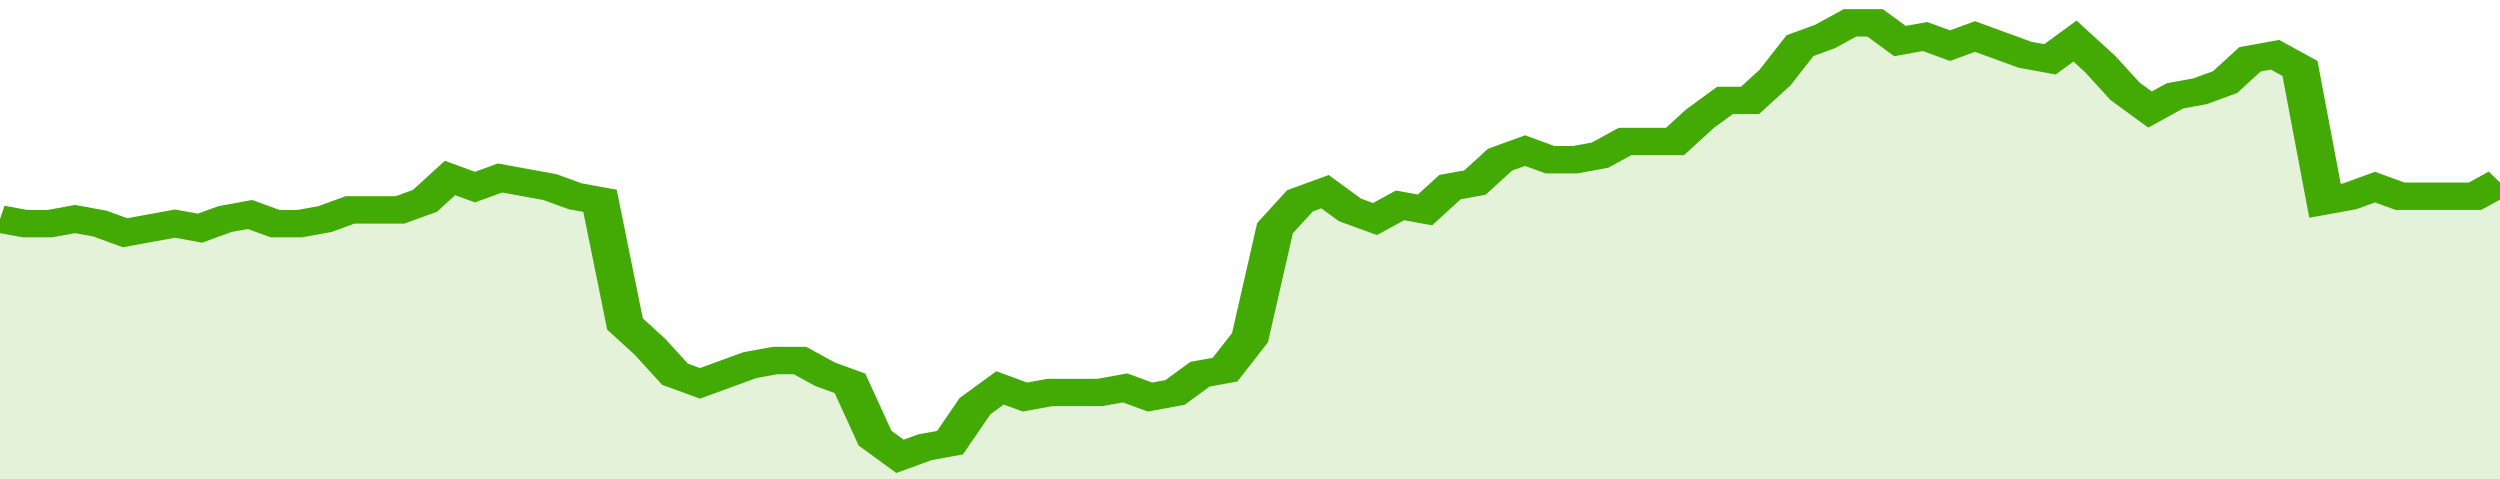 <svg xmlns="http://www.w3.org/2000/svg" viewBox="0 0 400 105" width="120" height="23" preserveAspectRatio="none">
				 <polyline fill="none" stroke="#43AA05" stroke-width="6" points="0, 48 4, 49 8, 49 12, 48 16, 49 20, 51 24, 50 28, 49 32, 50 36, 48 40, 47 44, 49 48, 49 52, 48 56, 46 60, 46 64, 46 68, 44 72, 39 76, 41 80, 39 84, 40 88, 41 92, 43 96, 44 100, 71 104, 76 108, 82 112, 84 116, 82 120, 80 124, 79 128, 79 132, 82 136, 84 140, 96 144, 100 148, 98 152, 97 156, 89 160, 85 164, 87 168, 86 172, 86 176, 86 180, 85 184, 87 188, 86 192, 82 196, 81 200, 74 204, 50 208, 44 212, 42 216, 46 220, 48 224, 45 228, 46 232, 41 236, 40 240, 35 244, 33 248, 35 252, 35 256, 34 260, 31 264, 31 268, 31 272, 26 276, 22 280, 22 284, 17 288, 10 292, 8 296, 5 300, 5 304, 9 308, 8 312, 10 316, 8 320, 10 324, 12 328, 13 332, 9 336, 14 340, 20 344, 24 348, 21 352, 20 356, 18 360, 13 364, 12 368, 15 372, 44 376, 43 380, 41 384, 43 388, 43 392, 43 396, 43 400, 40 400, 40 "> </polyline>
				 <polygon fill="#43AA05" opacity="0.15" points="0, 105 0, 48 4, 49 8, 49 12, 48 16, 49 20, 51 24, 50 28, 49 32, 50 36, 48 40, 47 44, 49 48, 49 52, 48 56, 46 60, 46 64, 46 68, 44 72, 39 76, 41 80, 39 84, 40 88, 41 92, 43 96, 44 100, 71 104, 76 108, 82 112, 84 116, 82 120, 80 124, 79 128, 79 132, 82 136, 84 140, 96 144, 100 148, 98 152, 97 156, 89 160, 85 164, 87 168, 86 172, 86 176, 86 180, 85 184, 87 188, 86 192, 82 196, 81 200, 74 204, 50 208, 44 212, 42 216, 46 220, 48 224, 45 228, 46 232, 41 236, 40 240, 35 244, 33 248, 35 252, 35 256, 34 260, 31 264, 31 268, 31 272, 26 276, 22 280, 22 284, 17 288, 10 292, 8 296, 5 300, 5 304, 9 308, 8 312, 10 316, 8 320, 10 324, 12 328, 13 332, 9 336, 14 340, 20 344, 24 348, 21 352, 20 356, 18 360, 13 364, 12 368, 15 372, 44 376, 43 380, 41 384, 43 388, 43 392, 43 396, 43 400, 40 400, 105 "></polygon>
			</svg>